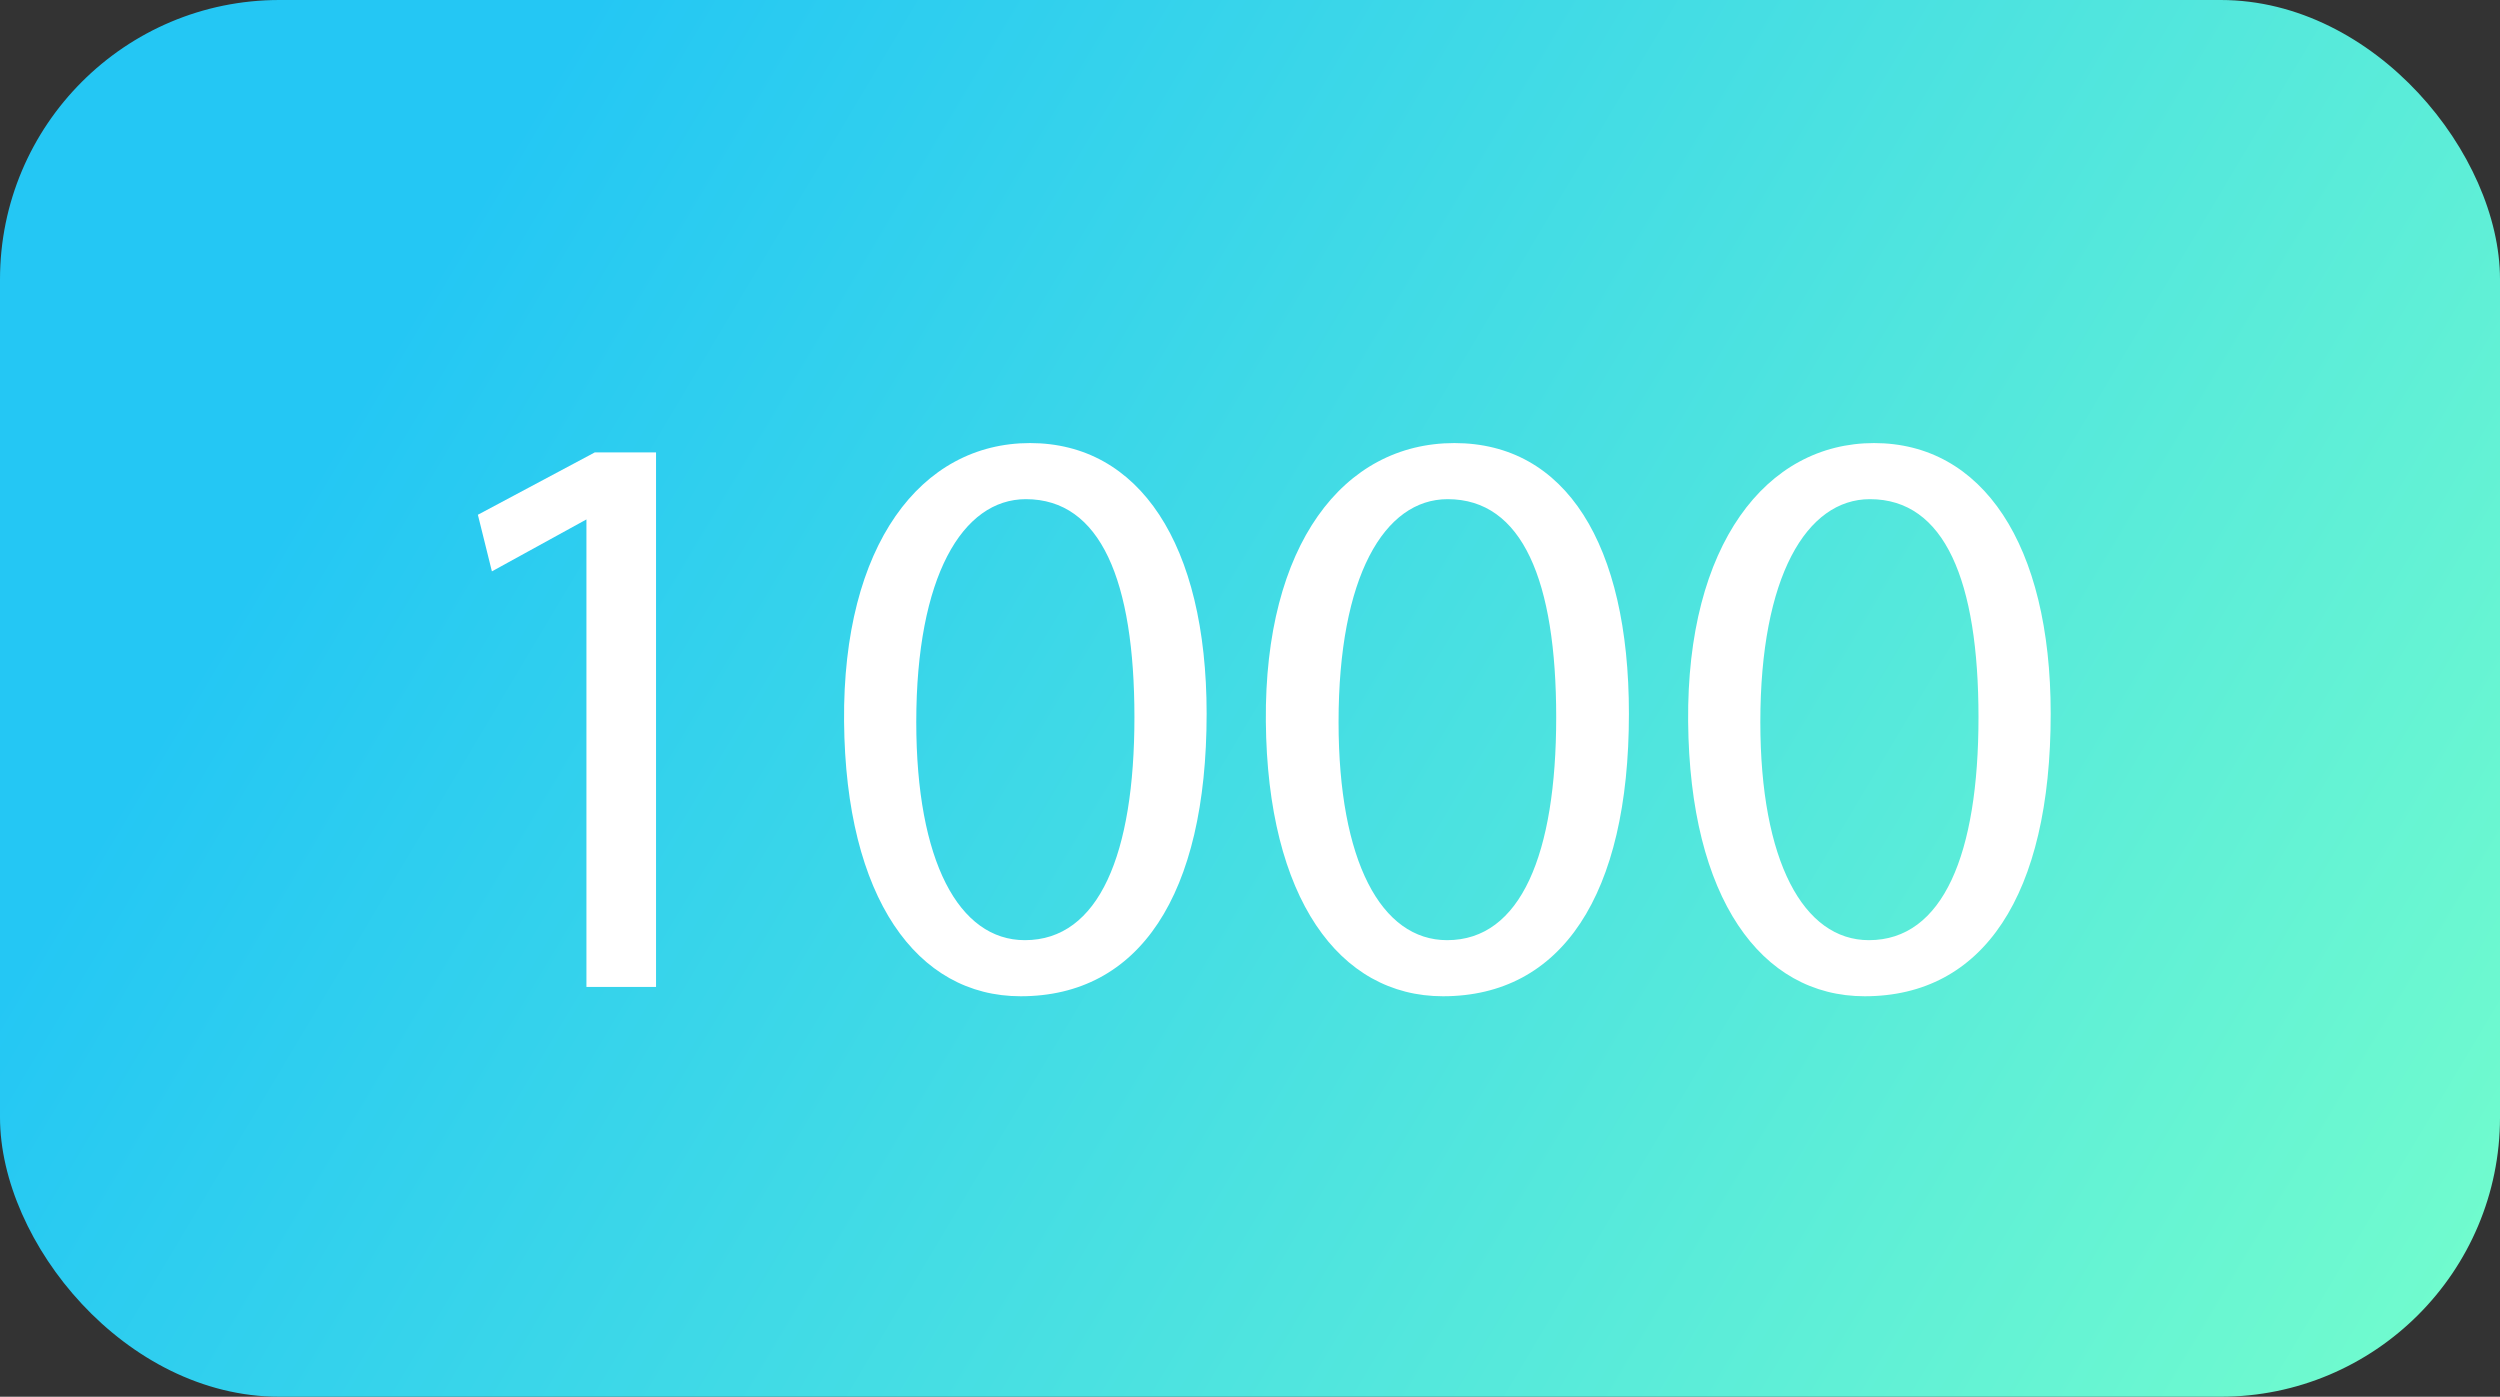 <?xml version="1.0" encoding="UTF-8"?> <svg xmlns="http://www.w3.org/2000/svg" xmlns:xlink="http://www.w3.org/1999/xlink" viewBox="0 0 48.13 26.89"><rect x="0" y="0" width="48.13" height="26.89" fill="#333333" stroke="none"/> <defs> <style>.cls-1{fill:url(#Безымянный_градиент_148);}.cls-2{fill:#fff;}</style> <linearGradient id="Безымянный_градиент_148" x1="49.06" y1="28.33" x2="8.76" y2="4.33" gradientUnits="userSpaceOnUse"> <stop offset="0" stop-color="#76ffcb"></stop> <stop offset="1" stop-color="#24c7f4"></stop> </linearGradient> </defs> <g id="Слой_2" data-name="Слой 2"> <g id="Слой_1-2" data-name="Слой 1"> <rect class="cls-1" width="48.13" height="26.89" rx="5.38"></rect> <path class="cls-2" d="M11.29,10h0L9.47,11,9.2,9.91l2.25-1.2h1.18V19H11.29Z"></path> <path class="cls-2" d="M23.23,13.74c0,3.5-1.3,5.44-3.58,5.44-2,0-3.37-1.89-3.4-5.29s1.48-5.36,3.58-5.36S23.23,10.47,23.23,13.74Zm-5.59.16c0,2.68.82,4.2,2.09,4.2,1.43,0,2.11-1.66,2.11-4.29s-.65-4.2-2.09-4.2C18.53,9.61,17.64,11.1,17.64,13.9Z"></path> <path class="cls-2" d="M31.36,13.74c0,3.5-1.3,5.44-3.58,5.44-2,0-3.38-1.89-3.41-5.29S25.86,8.53,28,8.53,31.36,10.47,31.36,13.74Zm-5.59.16c0,2.68.82,4.2,2.09,4.2,1.42,0,2.1-1.66,2.1-4.29s-.65-4.2-2.09-4.2C26.65,9.61,25.77,11.1,25.77,13.9Z"></path> <path class="cls-2" d="M39.48,13.74c0,3.5-1.3,5.44-3.58,5.44-2,0-3.37-1.89-3.4-5.29S34,8.53,36.08,8.53,39.48,10.47,39.48,13.74Zm-5.59.16c0,2.68.83,4.2,2.09,4.2,1.43,0,2.11-1.66,2.11-4.29s-.65-4.2-2.09-4.2C34.78,9.61,33.89,11.1,33.89,13.9Z"></path> </g> </g> </svg> 
